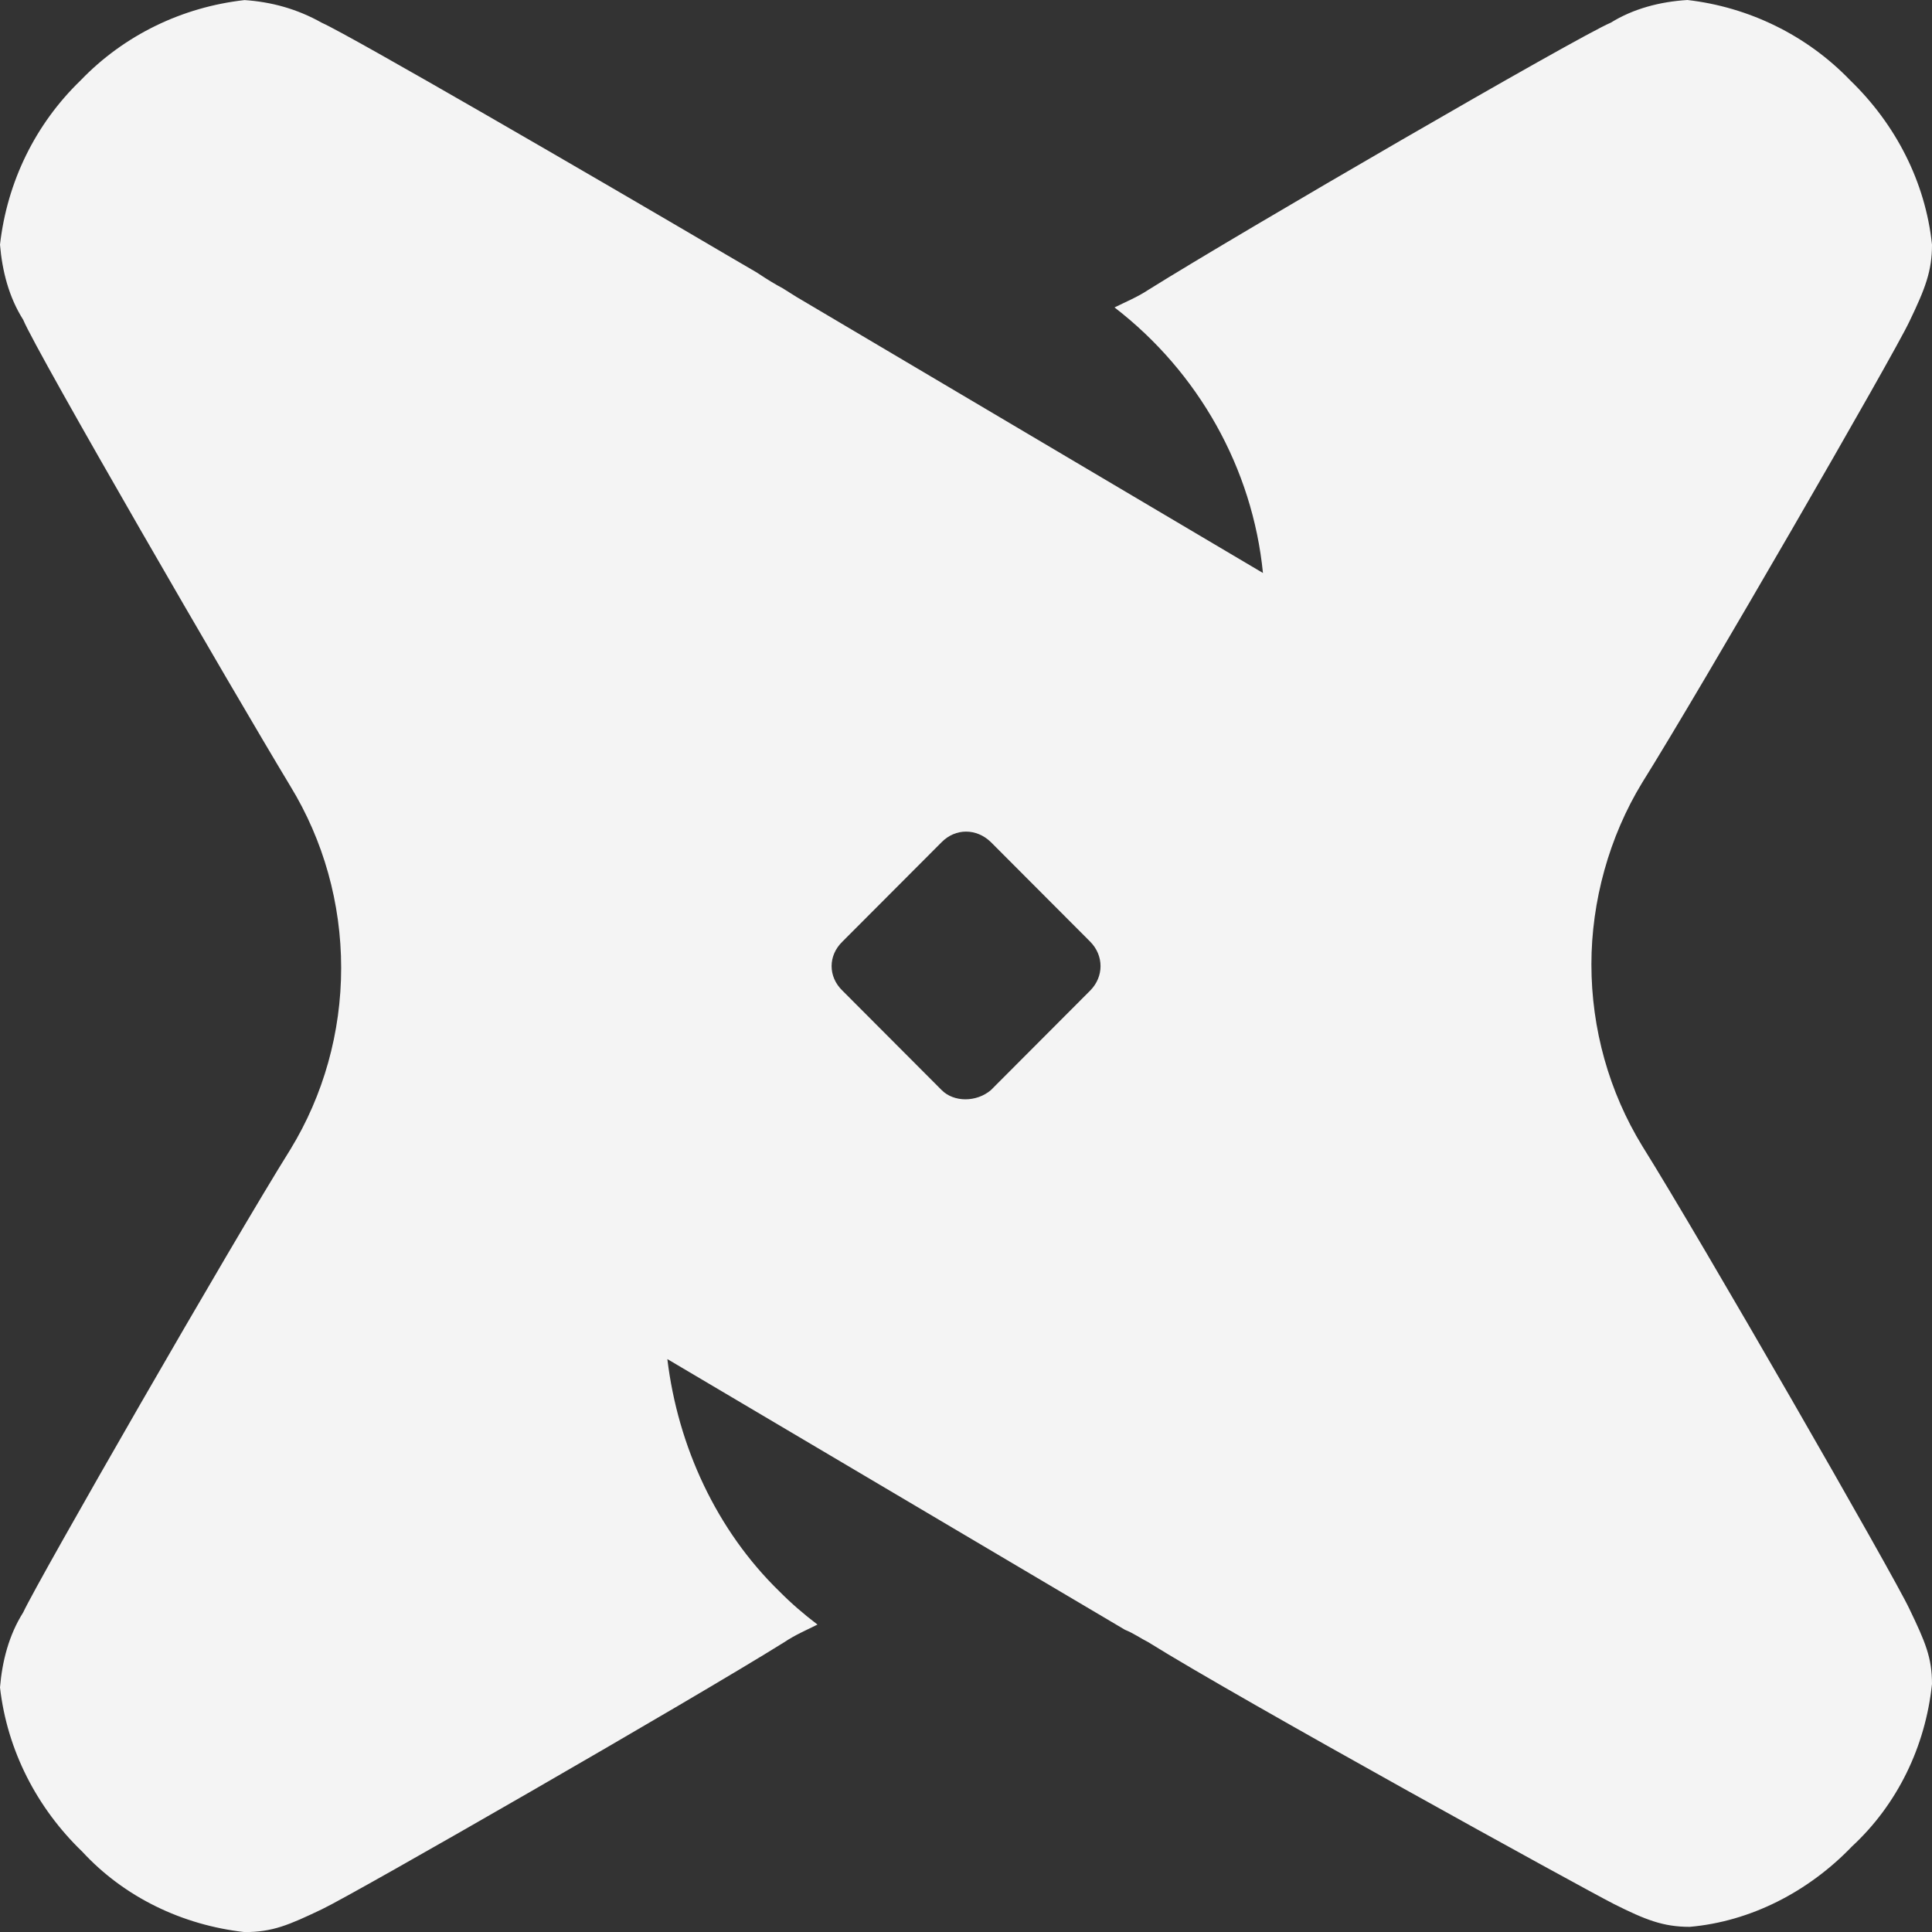 <svg width="24" height="24" viewBox="0 0 24 24" fill="none" xmlns="http://www.w3.org/2000/svg">
<rect x="0" y="0" width="24" height="24" fill="#333333" stroke="none"/>
<path d="M22.985 0.999C23.547 1.542 23.918 2.258 24 3.039C24 3.365 23.918 3.581 23.719 3.994C23.527 4.406 21.12 8.572 20.4 9.722C19.989 10.395 19.769 11.198 19.769 11.979C19.769 12.782 19.989 13.563 20.4 14.235C21.12 15.385 23.527 19.574 23.719 19.986C23.918 20.399 24 20.593 24 20.919C23.918 21.7 23.568 22.417 23.006 22.937C22.464 23.502 21.744 23.87 20.99 23.936C20.661 23.936 20.441 23.849 20.05 23.653C19.666 23.458 15.408 21.114 14.263 20.399C14.174 20.355 14.085 20.29 13.975 20.246L8.29 16.883C8.421 17.968 8.901 19.009 9.682 19.769C9.833 19.921 9.984 20.051 10.155 20.181C10.025 20.246 9.874 20.311 9.744 20.399C8.599 21.114 4.409 23.523 3.998 23.718C3.586 23.914 3.387 24.001 3.038 24.001C2.263 23.914 1.543 23.567 1.022 23.002C0.459 22.46 0.089 21.744 0 20.962C0.027 20.637 0.11 20.312 0.288 20.03C0.48 19.617 2.887 15.429 3.607 14.279C4.018 13.607 4.238 12.826 4.238 12.023C4.238 11.22 4.018 10.439 3.607 9.766C2.887 8.573 0.459 4.384 0.288 3.972C0.11 3.691 0.027 3.365 0 3.039C0.089 2.258 0.439 1.542 1.001 0.999C1.543 0.435 2.263 0.088 3.038 0.001C3.367 0.023 3.689 0.109 3.998 0.283C4.341 0.434 7.406 2.213 9.031 3.169L9.401 3.385C9.531 3.472 9.641 3.538 9.723 3.581L9.895 3.689L15.689 7.118C15.559 5.816 14.887 4.622 13.845 3.819C13.975 3.754 14.133 3.689 14.263 3.602C15.408 2.886 19.598 0.455 20.009 0.282C20.29 0.108 20.619 0.021 20.962 0C21.723 0.088 22.443 0.435 22.985 0.999ZM12.309 13.542L13.543 12.305C13.714 12.132 13.714 11.871 13.543 11.698L12.309 10.461C12.13 10.287 11.87 10.287 11.698 10.461L10.464 11.698C10.286 11.871 10.286 12.132 10.464 12.305L11.698 13.542C11.849 13.694 12.13 13.694 12.309 13.542Z" fill="#F4F4F4"/>
</svg>
